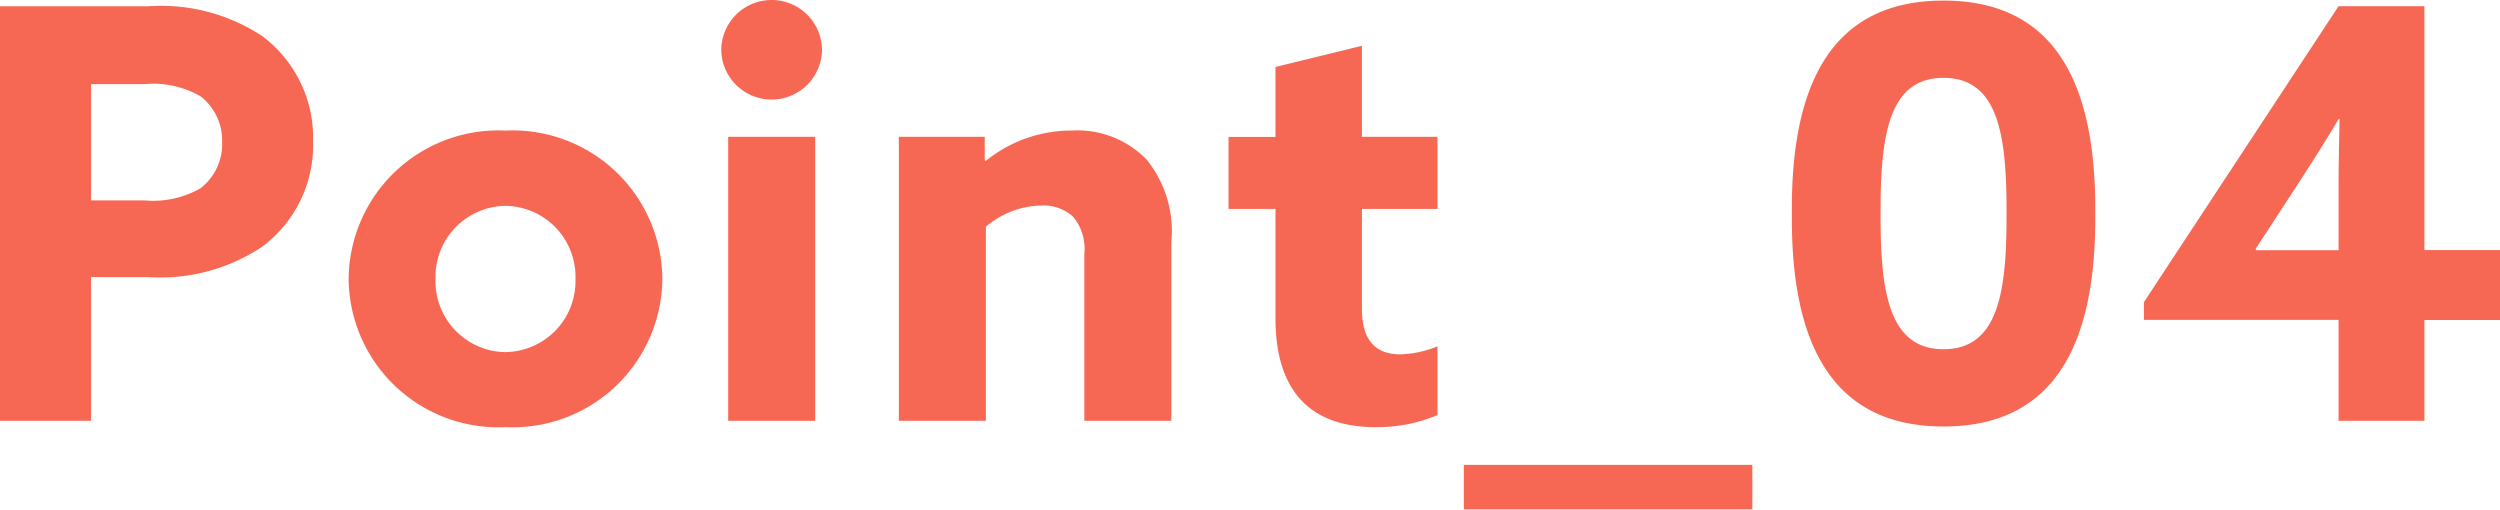 <svg xmlns="http://www.w3.org/2000/svg" width="78.606" height="16.02" viewBox="0 0 78.606 16.02">
  <path id="パス_190080" data-name="パス 190080" d="M-38.862,0H-36V-4.518h1.782a5.787,5.787,0,0,0,3.6-.954,3.986,3.986,0,0,0,1.6-3.312,3.986,3.986,0,0,0-1.6-3.312,5.784,5.784,0,0,0-3.6-.936h-4.644ZM-36-6.93v-3.654h1.674a2.992,2.992,0,0,1,1.764.378,1.754,1.754,0,0,1,.684,1.458,1.743,1.743,0,0,1-.684,1.44,2.992,2.992,0,0,1-1.764.378ZM-22.968.2a4.707,4.707,0,0,0,4.932-4.662,4.707,4.707,0,0,0-4.932-4.662A4.707,4.707,0,0,0-27.9-4.464,4.707,4.707,0,0,0-22.968.2Zm0-2.358a2.23,2.23,0,0,1-2.2-2.3,2.23,2.23,0,0,1,2.2-2.3,2.23,2.23,0,0,1,2.2,2.3A2.23,2.23,0,0,1-22.968-2.16ZM-14.6-10.1a1.583,1.583,0,0,0,1.584-1.566A1.583,1.583,0,0,0-14.6-13.23a1.583,1.583,0,0,0-1.584,1.566A1.583,1.583,0,0,0-14.6-10.1ZM-15.966,0h2.736V-8.928h-2.736ZM-10.6,0h2.736V-6.1a2.735,2.735,0,0,1,1.728-.666,1.377,1.377,0,0,1,1.026.36,1.6,1.6,0,0,1,.342,1.17V0h2.736V-5.616a3.58,3.58,0,0,0-.774-2.592,3.024,3.024,0,0,0-2.34-.918,4.281,4.281,0,0,0-2.718.954L-7.9-8.19v-.738h-2.7ZM-.234-6.66H1.242v3.438C1.242-1.008,2.268.2,4.392.2A4.839,4.839,0,0,0,6.336-.18V-2.34a3.381,3.381,0,0,1-1.17.252c-.81,0-1.206-.486-1.206-1.422V-6.66H6.336V-8.928H3.96V-11.79l-2.718.666v2.2H-.234Zm16.47,8.046H7.164v1.4h9.072ZM22.248.18c3.6,0,4.77-2.754,4.77-6.534v-.324c0-3.78-1.17-6.534-4.77-6.534s-4.77,2.754-4.77,6.534v.324C17.478-2.574,18.648.18,22.248.18Zm0-2.43c-1.71,0-1.98-1.782-1.98-4.158v-.216c0-2.376.27-4.158,1.98-4.158S24.228-9,24.228-6.624v.216C24.228-4.032,23.958-2.25,22.248-2.25ZM34.668,0h2.7V-3.168h2.376v-2.2H37.368v-7.668h-2.7l-6.12,9.306v.558h6.12Zm0-7.344v1.98H32.076L32.058-5.4l1.35-2.07c.432-.666.9-1.4,1.26-2.016H34.7C34.686-8.8,34.668-8.028,34.668-7.344Z" transform="translate(38.862 13.23)" fill="#f76854"/>
</svg>
